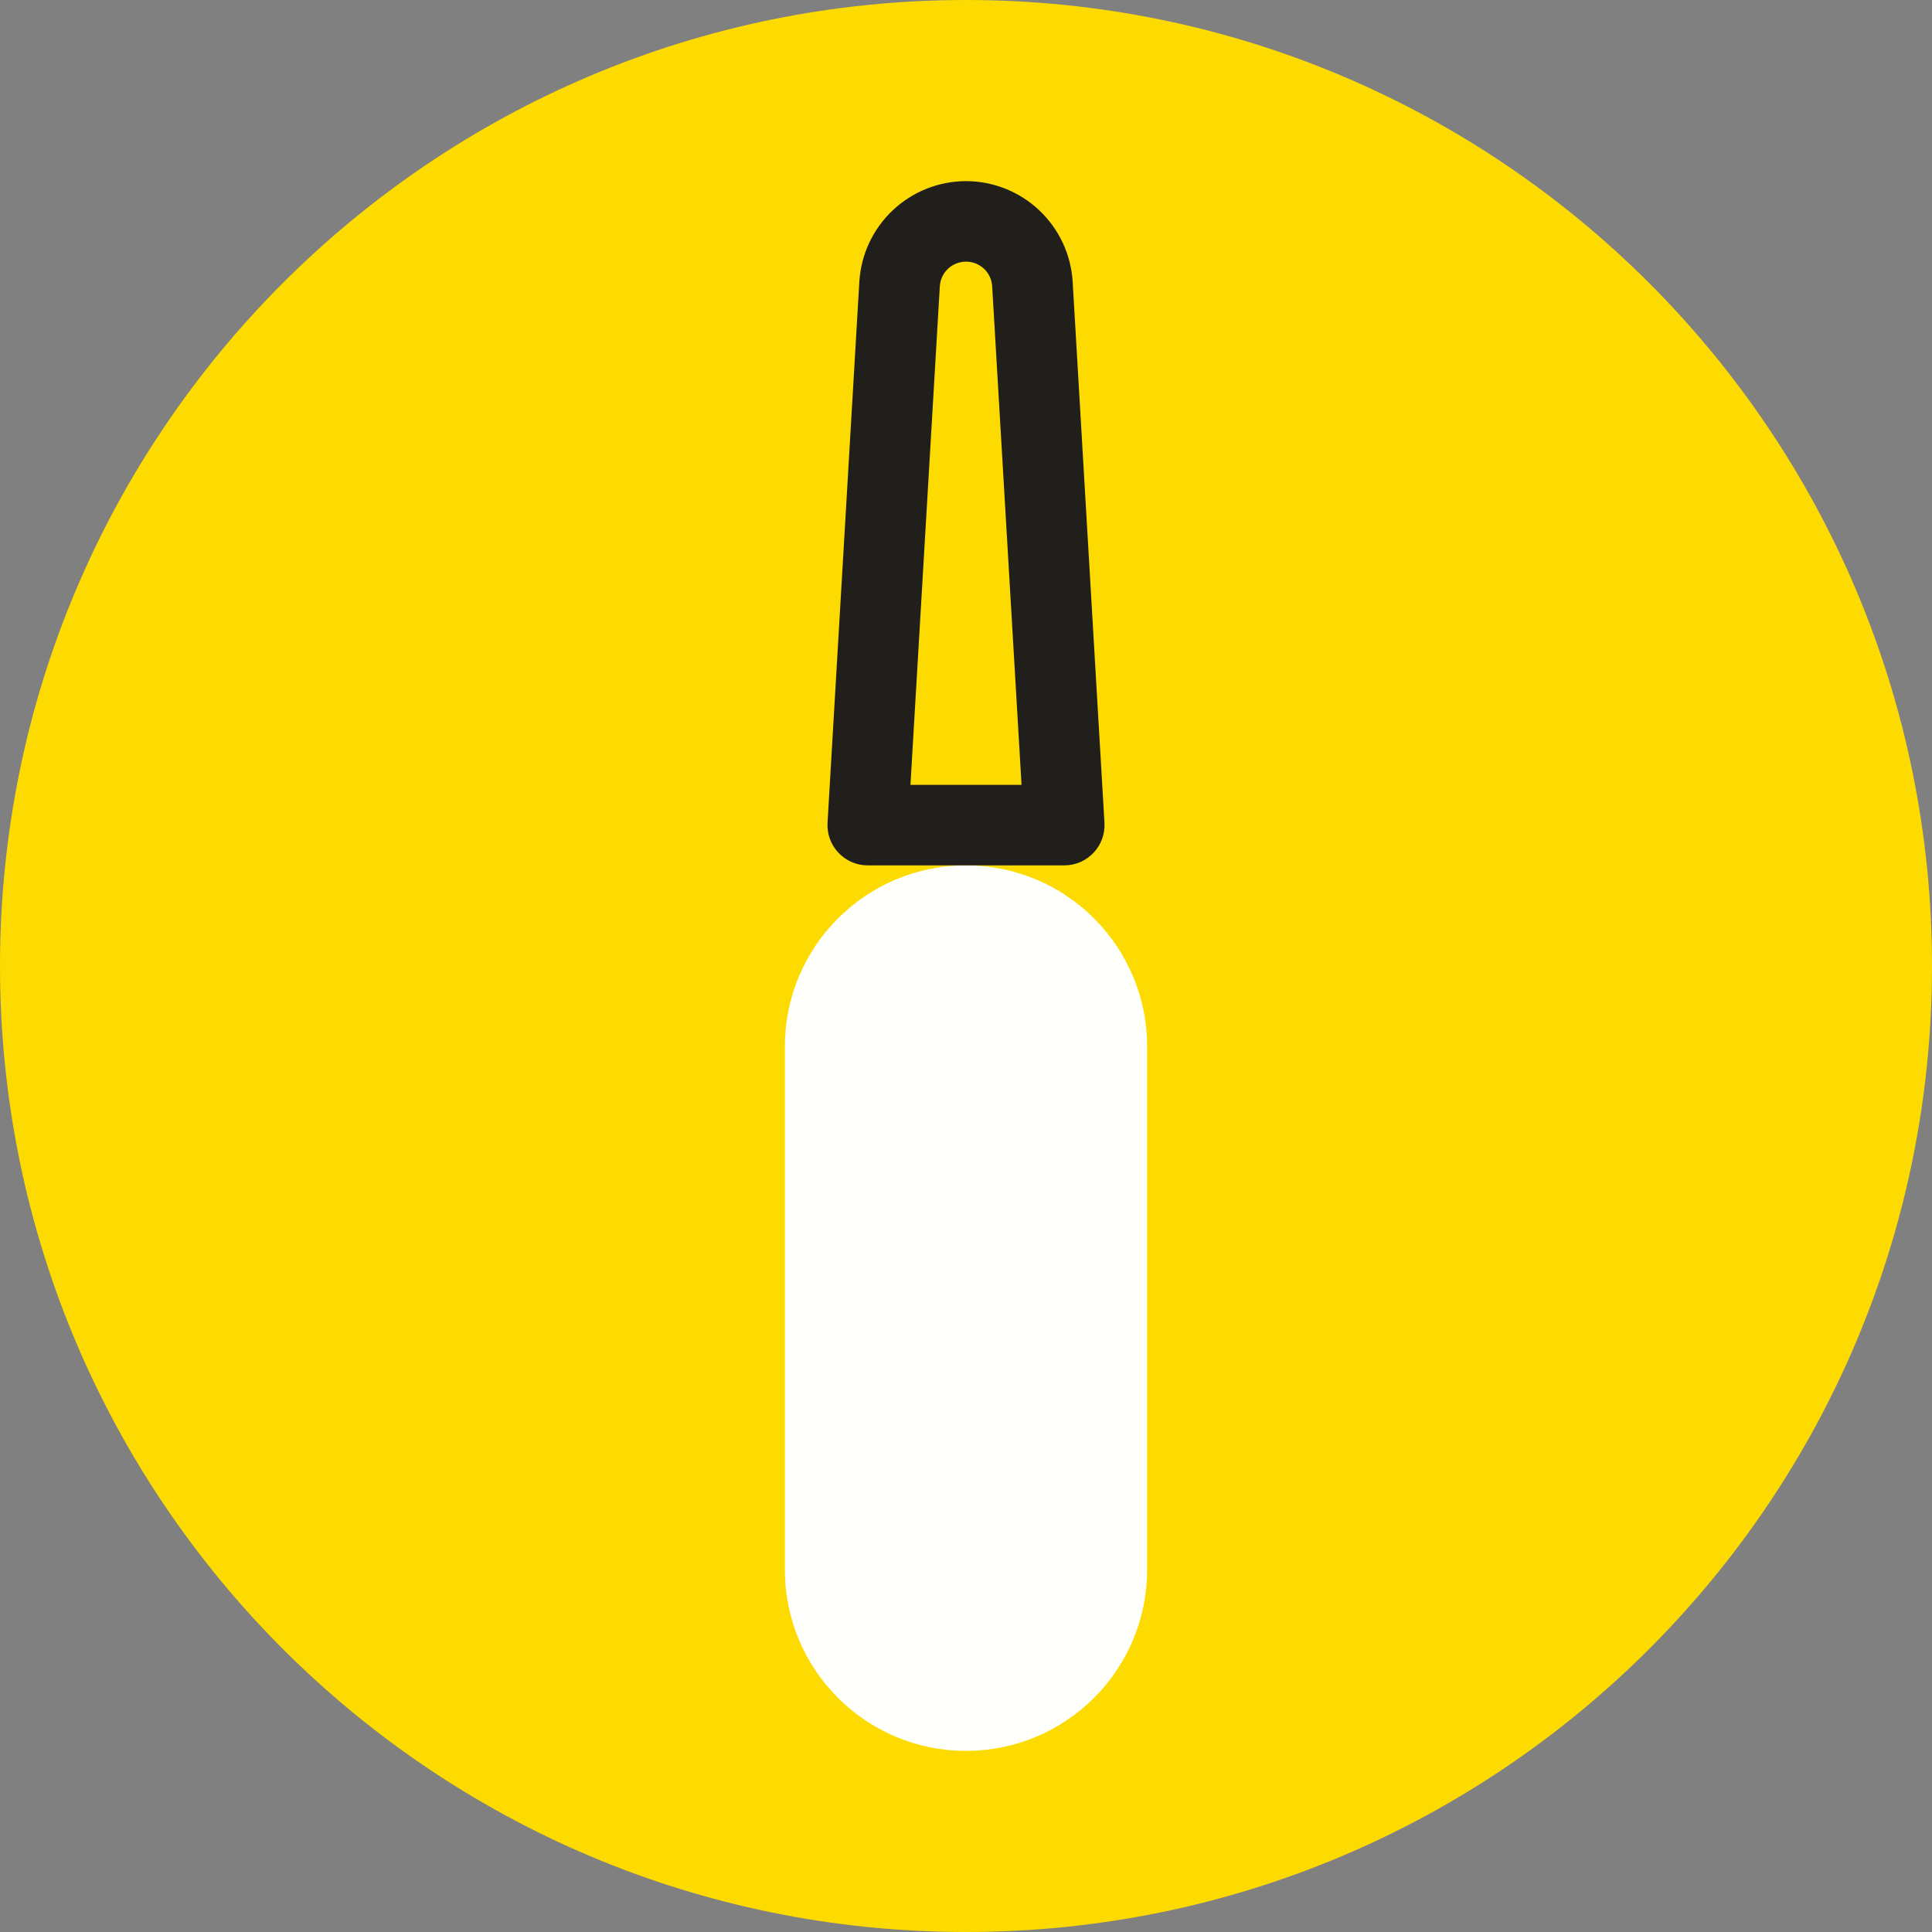 <svg width="48" height="48" viewBox="0 0 48 48" fill="none" xmlns="http://www.w3.org/2000/svg">
<rect x="0" y="0" width="48" height="48" fill="#808080" stroke="none"/>
<path d="M24 48C37.255 48 48 37.255 48 24C48 10.745 37.255 0 24 0C10.745 0 0 10.745 0 24C0 37.255 10.745 48 24 48Z" fill="#FDDB00"/>
<path d="M28.5 26C28.5 23.515 26.485 21.5 24 21.5C21.515 21.5 19.5 23.515 19.5 26V39C19.5 41.485 21.515 43.5 24 43.5C26.485 43.5 28.5 41.485 28.5 39V26Z" fill="#FFFFFB"/>
<path d="M24 6.5C24.166 6.5 24.325 6.563 24.446 6.676C24.567 6.789 24.64 6.945 24.65 7.11L25.38 19.5H22.62L23.35 7.11C23.36 6.945 23.433 6.789 23.554 6.676C23.675 6.563 23.834 6.5 24 6.5ZM24 4.5C23.323 4.501 22.672 4.761 22.18 5.225C21.687 5.69 21.391 6.324 21.35 7L20.56 20.44C20.552 20.576 20.572 20.713 20.618 20.841C20.665 20.97 20.737 21.087 20.831 21.186C20.924 21.285 21.037 21.365 21.163 21.419C21.288 21.473 21.423 21.5 21.56 21.5H26.44C26.576 21.5 26.712 21.473 26.837 21.419C26.962 21.365 27.075 21.285 27.169 21.186C27.263 21.087 27.335 20.97 27.382 20.841C27.428 20.713 27.448 20.576 27.44 20.44L26.65 7C26.609 6.324 26.312 5.69 25.82 5.225C25.328 4.761 24.677 4.501 24 4.5Z" fill="#201F1B"/>
</svg>
